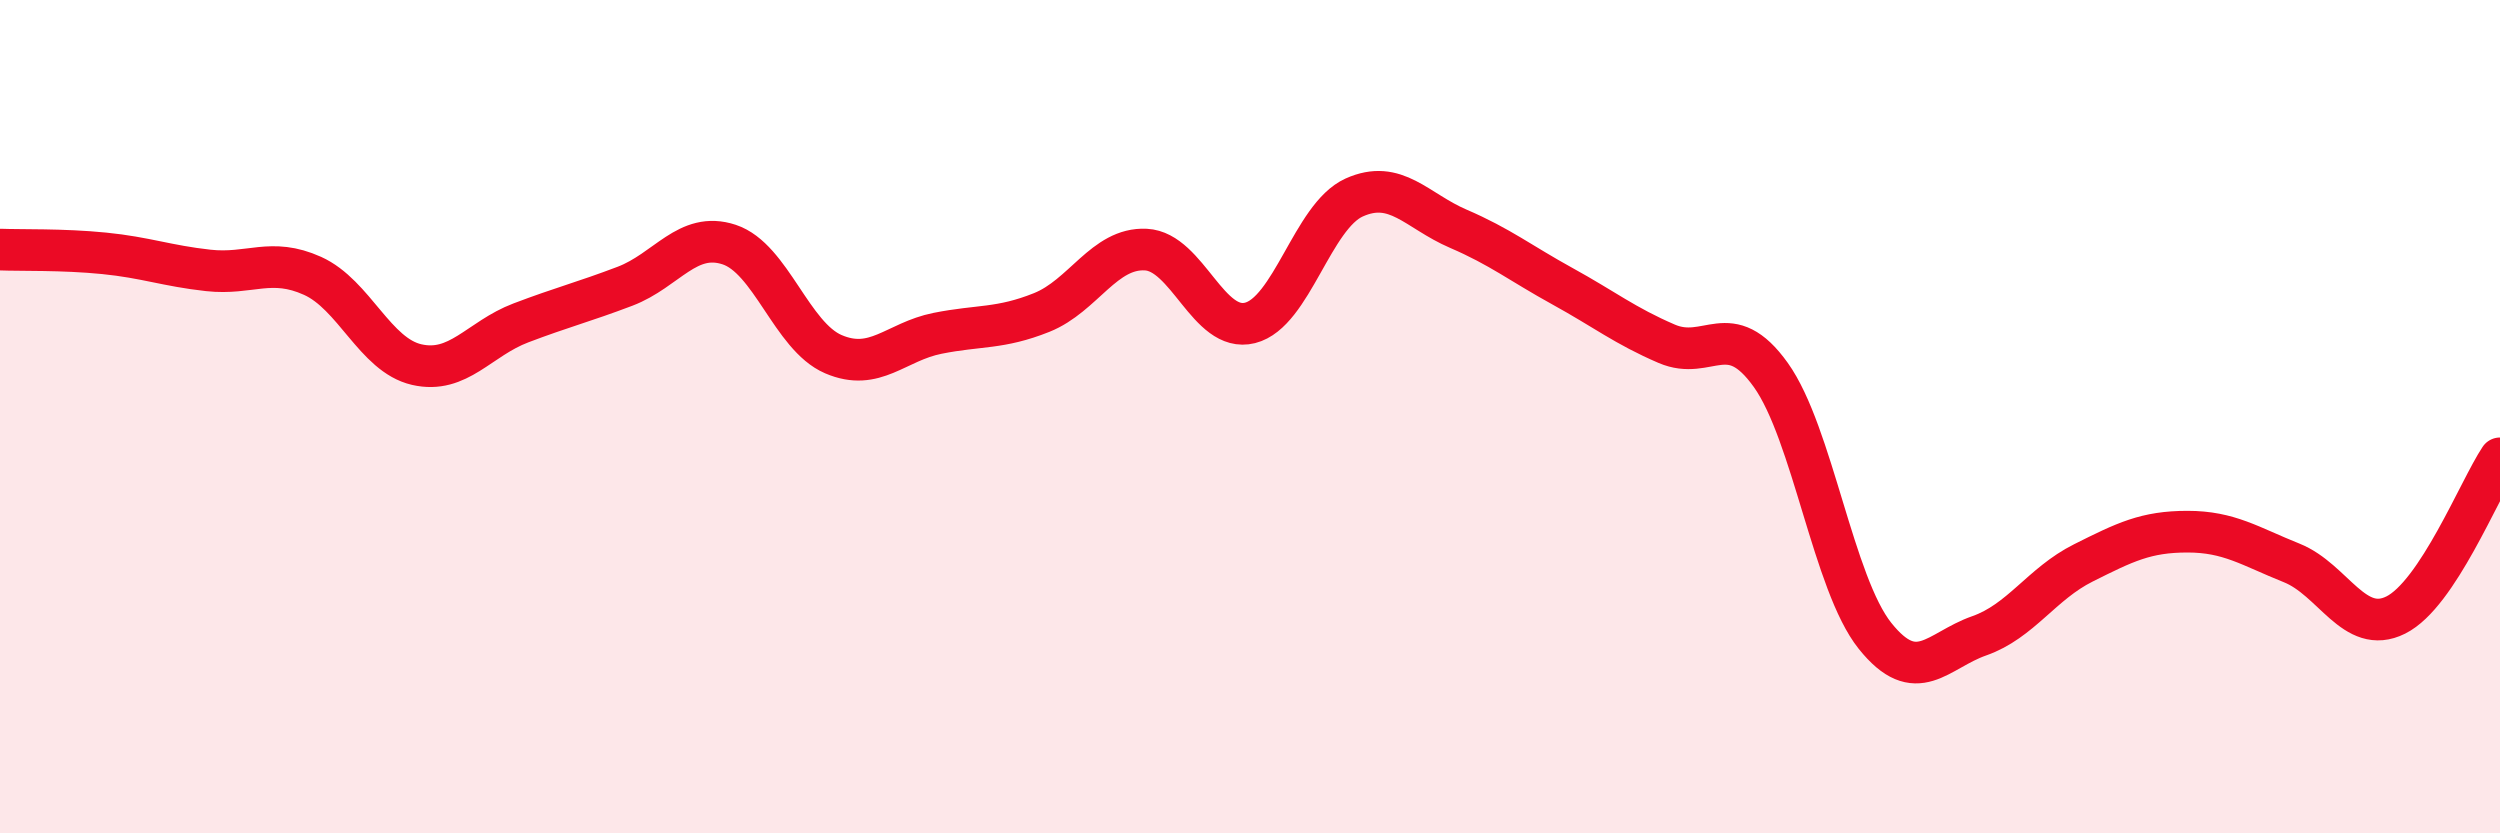 
    <svg width="60" height="20" viewBox="0 0 60 20" xmlns="http://www.w3.org/2000/svg">
      <path
        d="M 0,5.99 C 0.5,6.01 1.5,5.98 2.5,6.08 C 3.5,6.18 4,6.38 5,6.49 C 6,6.6 6.5,6.17 7.5,6.62 C 8.5,7.07 9,8.52 10,8.75 C 11,8.98 11.5,8.13 12.5,7.75 C 13.5,7.37 14,7.25 15,6.87 C 16,6.49 16.5,5.54 17.5,5.87 C 18.5,6.2 19,8.07 20,8.5 C 21,8.93 21.5,8.2 22.5,8 C 23.5,7.8 24,7.9 25,7.5 C 26,7.1 26.5,5.94 27.5,5.99 C 28.5,6.04 29,8 30,7.75 C 31,7.5 31.5,5.19 32.5,4.74 C 33.5,4.29 34,5.06 35,5.49 C 36,5.92 36.5,6.32 37.5,6.87 C 38.5,7.42 39,7.82 40,8.25 C 41,8.68 41.5,7.6 42.5,9 C 43.5,10.4 44,14.01 45,15.26 C 46,16.51 46.5,15.61 47.5,15.26 C 48.5,14.91 49,14.01 50,13.51 C 51,13.01 51.5,12.76 52.5,12.76 C 53.5,12.76 54,13.11 55,13.51 C 56,13.91 56.5,15.26 57.5,14.76 C 58.5,14.26 59.5,11.75 60,11L60 20L0 20Z"
        fill="#EB0A25"
        opacity="0.1"
        stroke-linecap="round"
        stroke-linejoin="round"
      />
      <path
        d="M 0,5.99 C 0.5,6.01 1.5,5.98 2.5,6.08 C 3.5,6.18 4,6.38 5,6.49 C 6,6.6 6.5,6.17 7.5,6.62 C 8.5,7.07 9,8.52 10,8.75 C 11,8.98 11.5,8.13 12.5,7.75 C 13.5,7.37 14,7.25 15,6.87 C 16,6.49 16.5,5.54 17.5,5.87 C 18.5,6.2 19,8.07 20,8.5 C 21,8.93 21.5,8.2 22.5,8 C 23.5,7.8 24,7.9 25,7.5 C 26,7.1 26.5,5.94 27.5,5.99 C 28.5,6.04 29,8 30,7.75 C 31,7.5 31.5,5.19 32.5,4.74 C 33.5,4.29 34,5.06 35,5.49 C 36,5.92 36.5,6.32 37.5,6.87 C 38.5,7.42 39,7.82 40,8.25 C 41,8.68 41.5,7.6 42.5,9 C 43.5,10.4 44,14.01 45,15.26 C 46,16.51 46.5,15.61 47.5,15.26 C 48.5,14.91 49,14.01 50,13.51 C 51,13.01 51.5,12.76 52.5,12.76 C 53.5,12.76 54,13.11 55,13.51 C 56,13.91 56.5,15.26 57.5,14.76 C 58.5,14.26 59.5,11.75 60,11"
        stroke="#EB0A25"
        stroke-width="1"
        fill="none"
        stroke-linecap="round"
        stroke-linejoin="round"
      />
    </svg>
  
